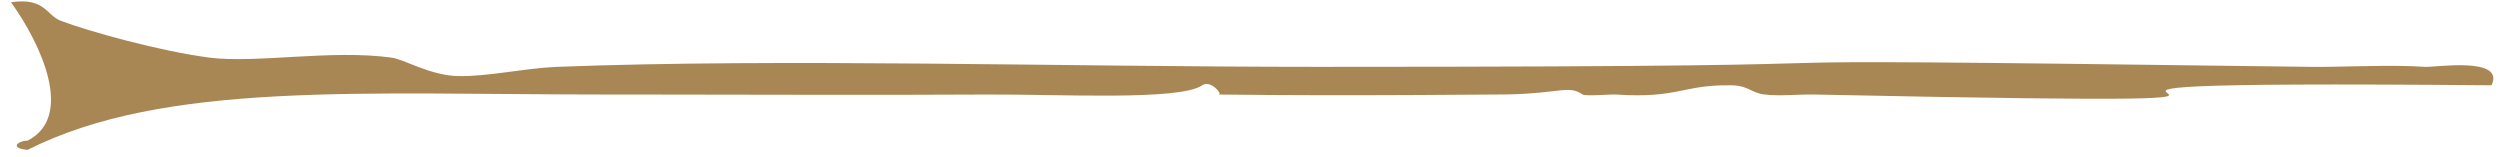 <svg width="319" height="20" viewBox="0 0 319 20" fill="none" xmlns="http://www.w3.org/2000/svg">
<g clip-path="url(#clip0_93_3573)">
<path d="M7.738 2.645C11.252 3.987 20.435 6.541 26.741 7.353C32.636 8.111 42.363 6.294 49.959 7.353C51.66 7.591 54.832 9.609 58.403 9.707C62.132 9.808 67.089 8.682 71.069 8.53C99.906 7.424 135.394 8.53 168.177 8.53C267.316 8.53 193.268 7.186 294.699 8.53C298.508 8.579 303.272 8.302 307.632 8.442L309.472 8.53C310.654 8.606 319.727 7.177 317.916 10.884C230.796 10.119 323.633 13.985 231.503 12.061C229.542 12.02 227.088 12.295 225.175 12.061C223.42 11.849 223.099 10.918 220.953 10.884C214.651 10.779 214.22 12.599 206.175 12.061C205.547 12.02 202.31 12.302 201.958 12.061C200.137 10.821 199.128 11.916 192.319 12.05L180.973 12.124C172.878 12.163 164.688 12.174 155.51 12.061C156.047 12.067 154.477 10.134 153.4 10.884C150.541 12.876 135.201 12.01 125.952 12.061C112.147 12.137 97.826 12.083 84.169 12.066L77.402 12.061C46.128 12.061 20.937 10.337 3.512 19.125C1.119 18.899 2.346 17.943 3.512 17.948C9.51 14.897 5.284 5.68 1.404 0.29C5.742 -0.354 5.909 1.948 7.738 2.645Z" fill="#A98754"/>
</g>
<defs>
<clipPath id="clip0_93_3573">
<rect width="317.577" height="18.903" fill="white" transform="matrix(-1 0 0 1 318.154 0.177)"/>
</clipPath>
</defs>
</svg>
